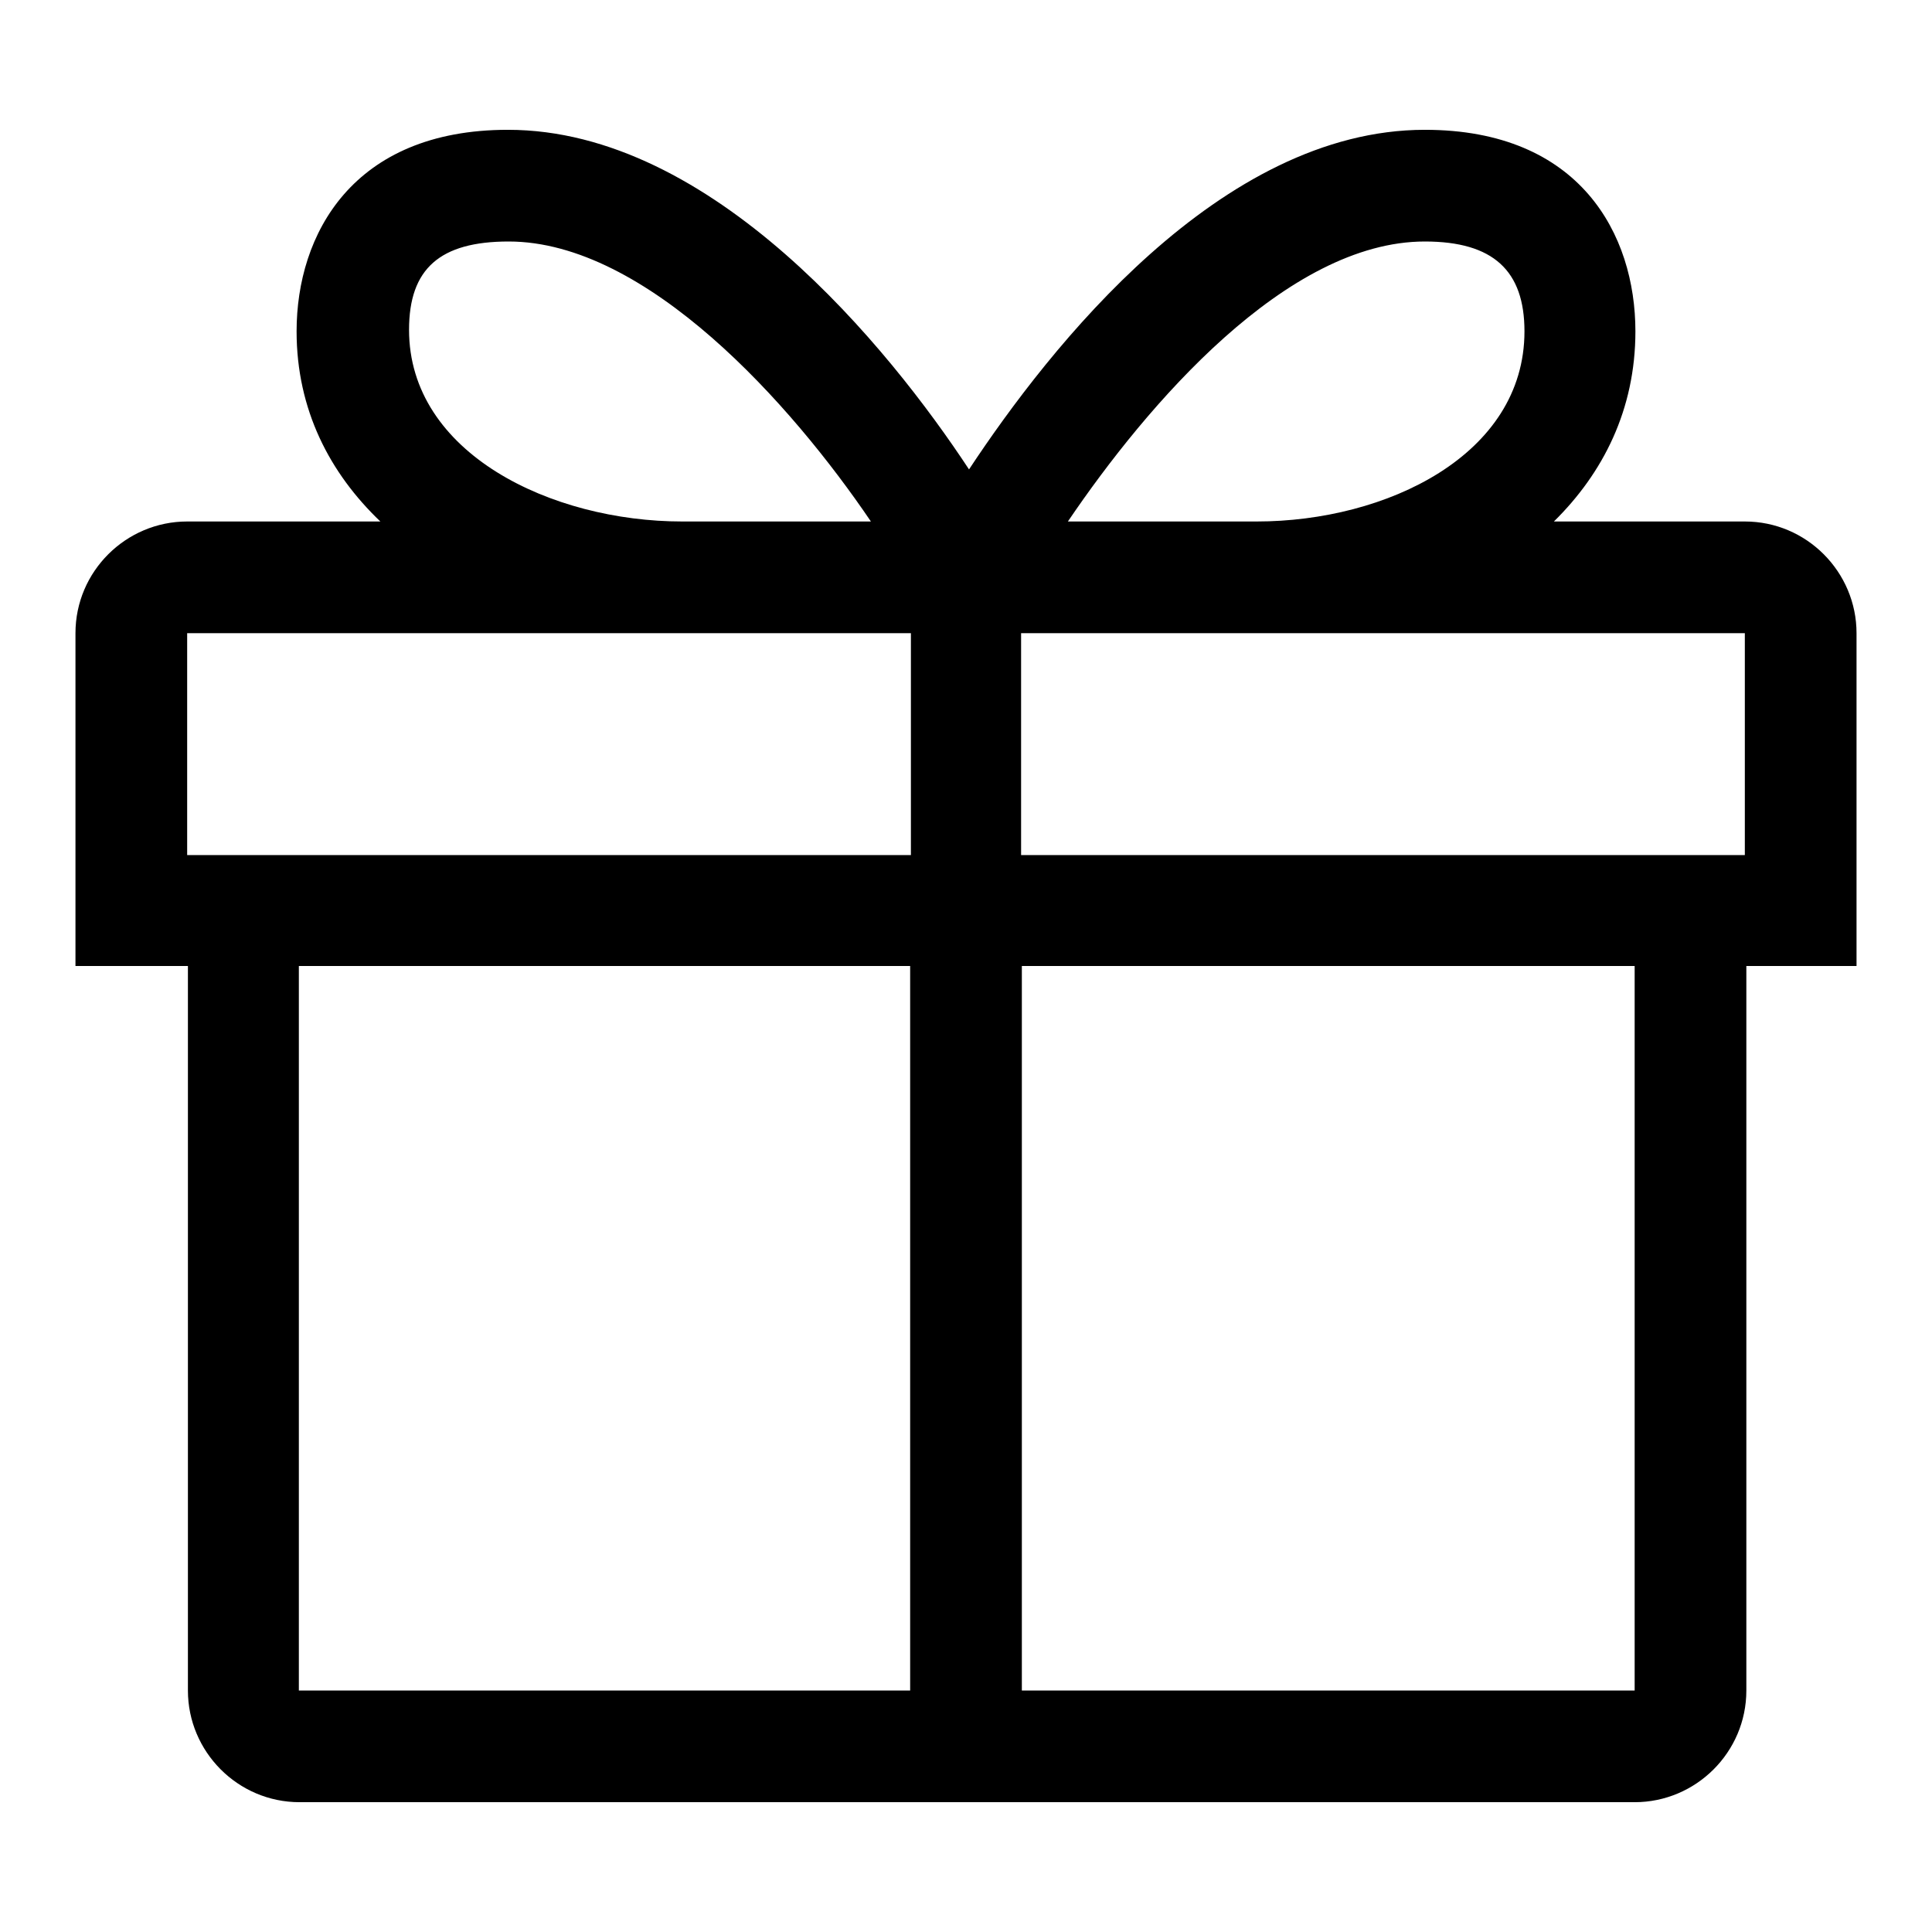 <?xml version="1.0" encoding="utf-8"?>
<!-- Svg Vector Icons : http://www.onlinewebfonts.com/icon -->
<!DOCTYPE svg PUBLIC "-//W3C//DTD SVG 1.1//EN" "http://www.w3.org/Graphics/SVG/1.1/DTD/svg11.dtd">
<svg version="1.1" xmlns="http://www.w3.org/2000/svg" xmlns:xlink="http://www.w3.org/1999/xlink" x="0px" y="0px" viewBox="0 0 256 256" enable-background="new 0 0 256 256" xml:space="preserve">
<g><g><path fill="#000000" d="M246,83.9c0-8.1-6.6-14.8-14.8-14.8h-25.3c6.5-6.4,10.8-14.8,10.8-25.2c0-12.8-7.3-26.7-27.9-26.7c-27.1,0-49.7,28.8-60.4,45c-10.6-16.1-34-45-61.1-45c-20.6,0-28,13.9-28,26.7c0,10.4,4.4,18.8,11.1,25.2H24.8c-8.1,0-14.8,6.6-14.8,14.8V128h14.9v96c0,8.1,6.6,14.8,14.8,14.8h176.9c8.1,0,14.8-6.6,14.8-14.8v-96H246L246,83.9L246,83.9z M231.2,83.9v29.4h-95.9V83.9H231.2z M188.8,32c9.1,0,13.2,3.9,13.2,11.9c0,16.4-18.3,25.2-35.5,25.2h-25C152,53.6,170.5,32,188.8,32z M54.2,43.7c0-8.1,4.1-11.7,13.2-11.7c18.3,0,37.5,21.6,48,37.1h-25C73.1,69.1,54.2,60.1,54.2,43.7z M24.8,83.9h95.9v29.4H24.8V83.9z M39.6,128h81v96h-81V128z M216.6,224h-81.2v-96h81.2V224L216.6,224z"/></g></g>
</svg>
